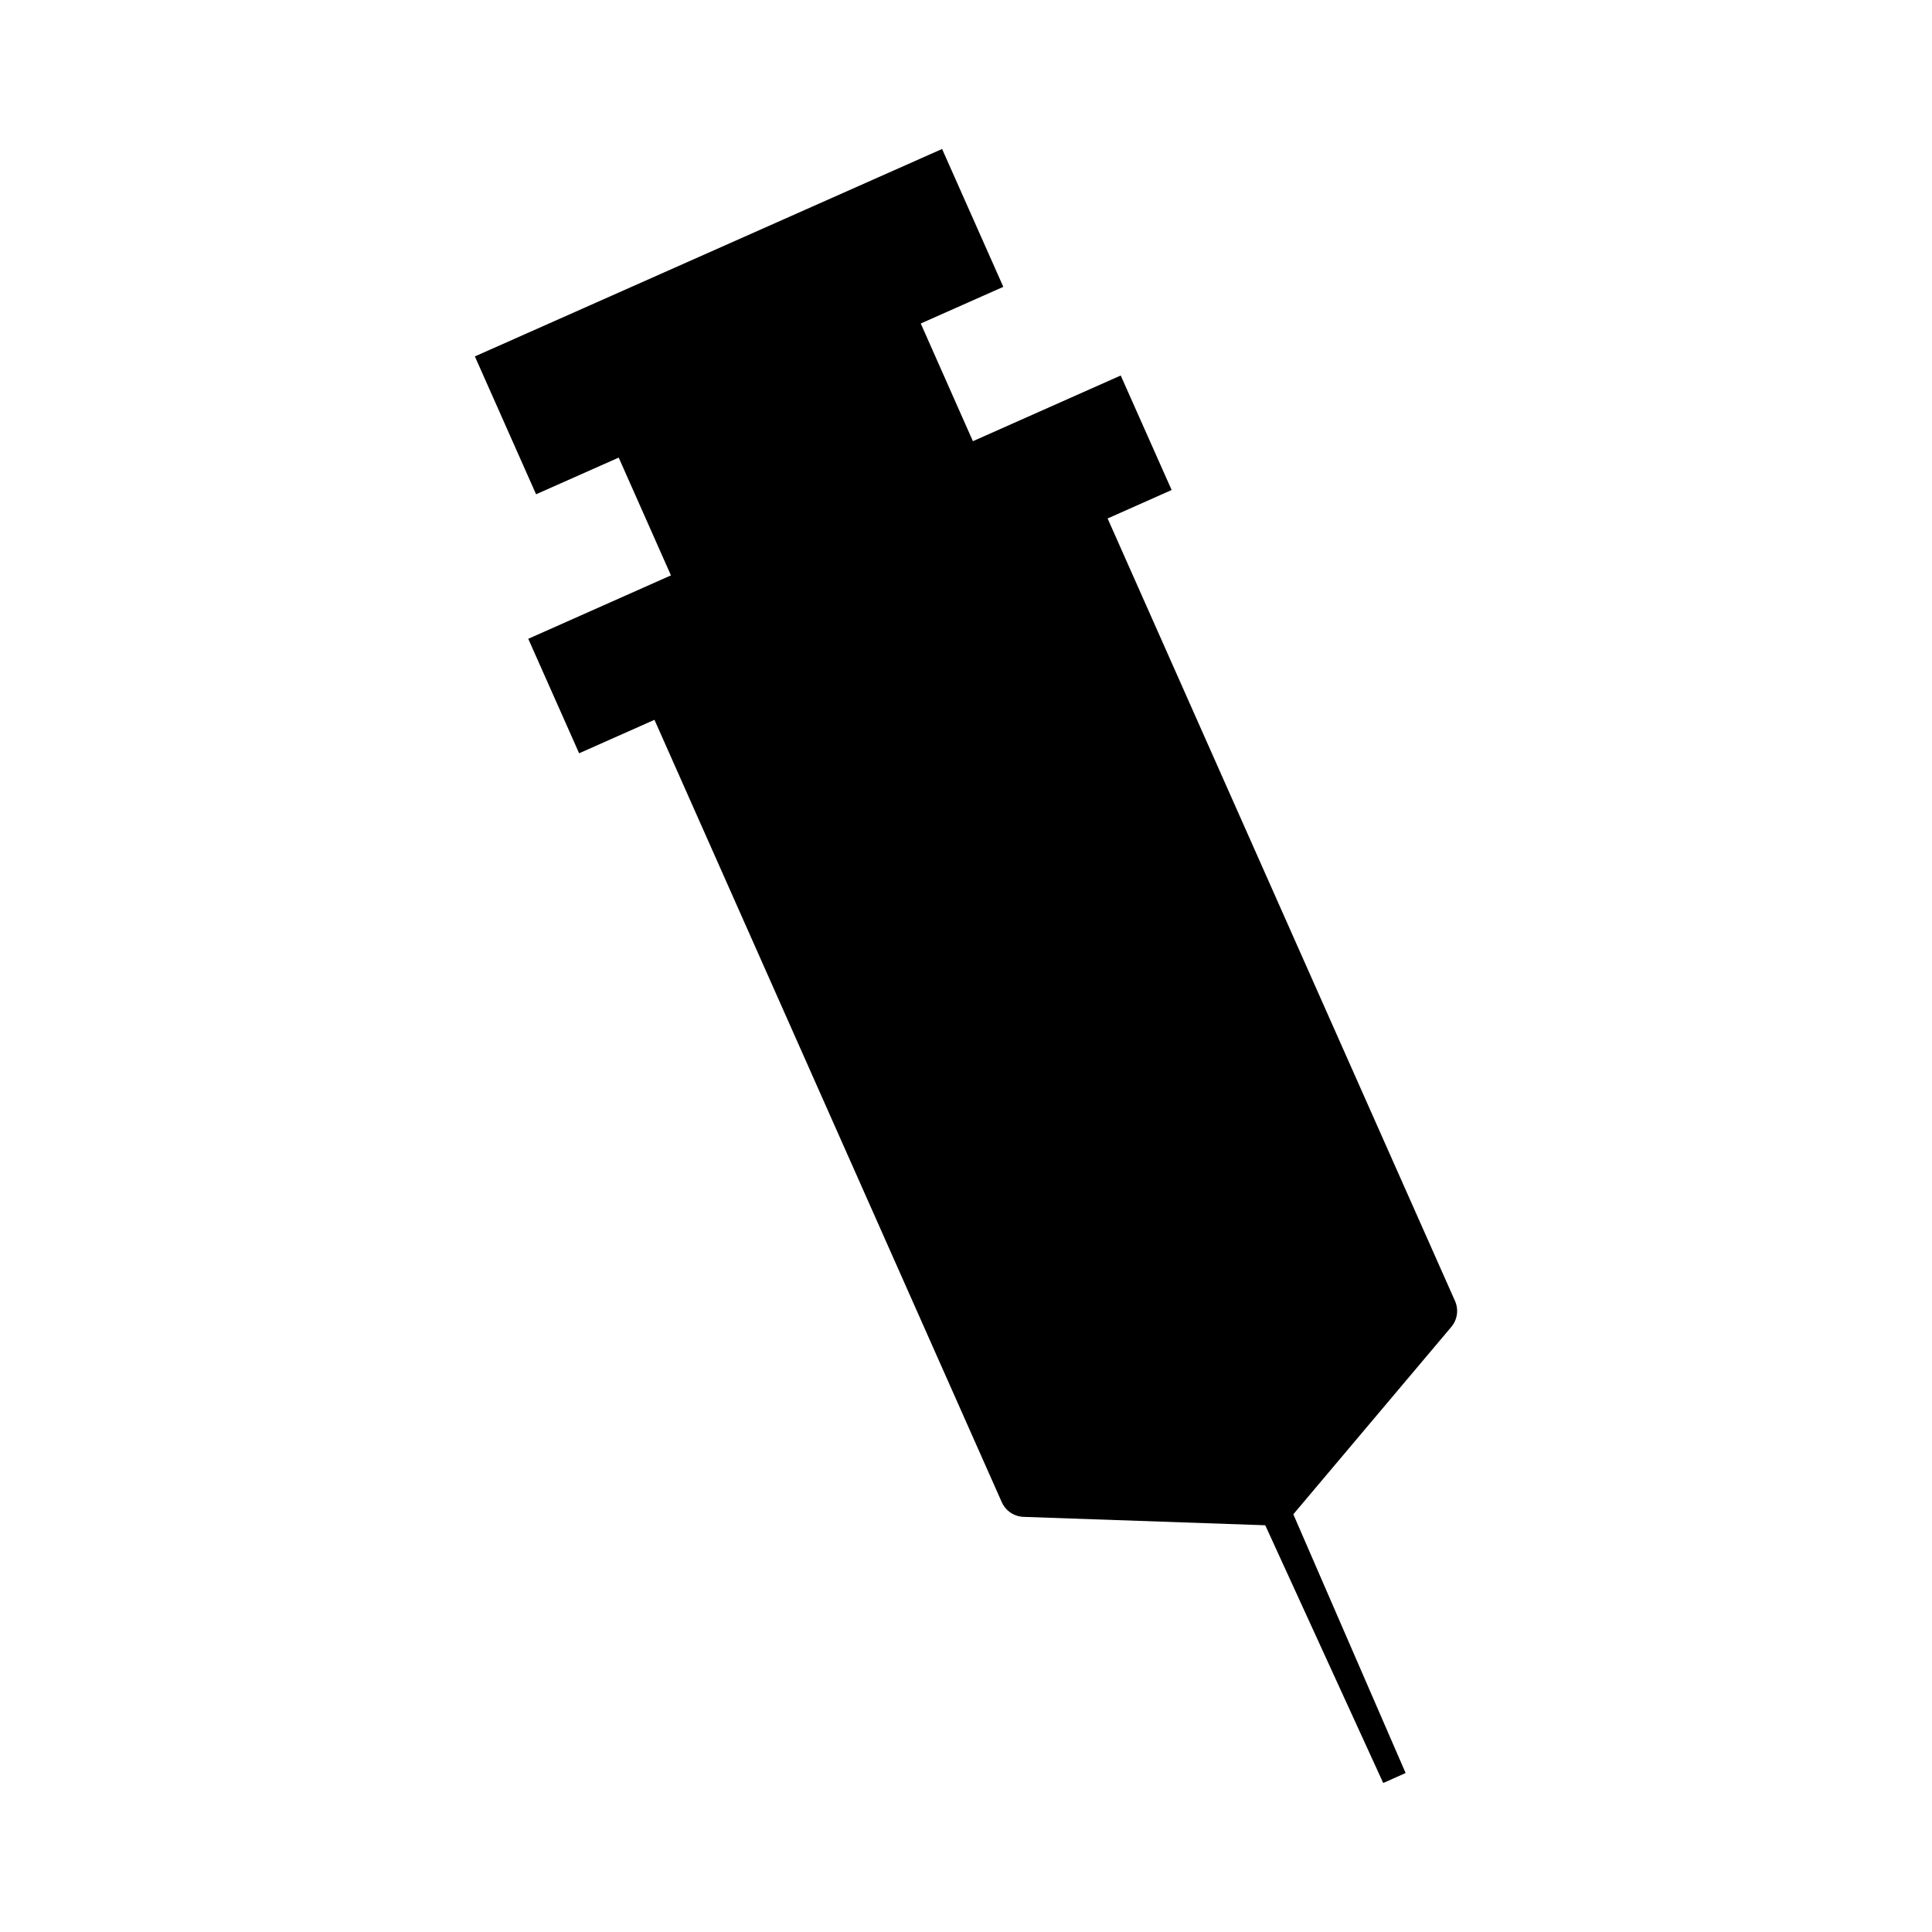 <?xml version="1.0" encoding="UTF-8"?>
<!-- Uploaded to: ICON Repo, www.svgrepo.com, Generator: ICON Repo Mixer Tools -->
<svg fill="#000000" width="800px" height="800px" version="1.1" viewBox="144 144 512 512" xmlns="http://www.w3.org/2000/svg">
 <path d="m529.59 488.77-92.062-207.37 16.969-7.543-13.492-30.344-39.176 17.41-13.82-31.191 21.879-9.715-16.223-36.535-123.82 54.973 16.223 36.535 21.895-9.723 13.844 31.215-37.812 16.809 13.48 30.34 19.965-8.871 92.039 207.33c1.023 2.297 3.266 3.812 5.777 3.898l64.051 2.223 31.262 68.305 5.934-2.644-29.762-68.57 41.848-49.629c1.637-1.926 2.019-4.606 1.004-6.902z"/>
</svg>